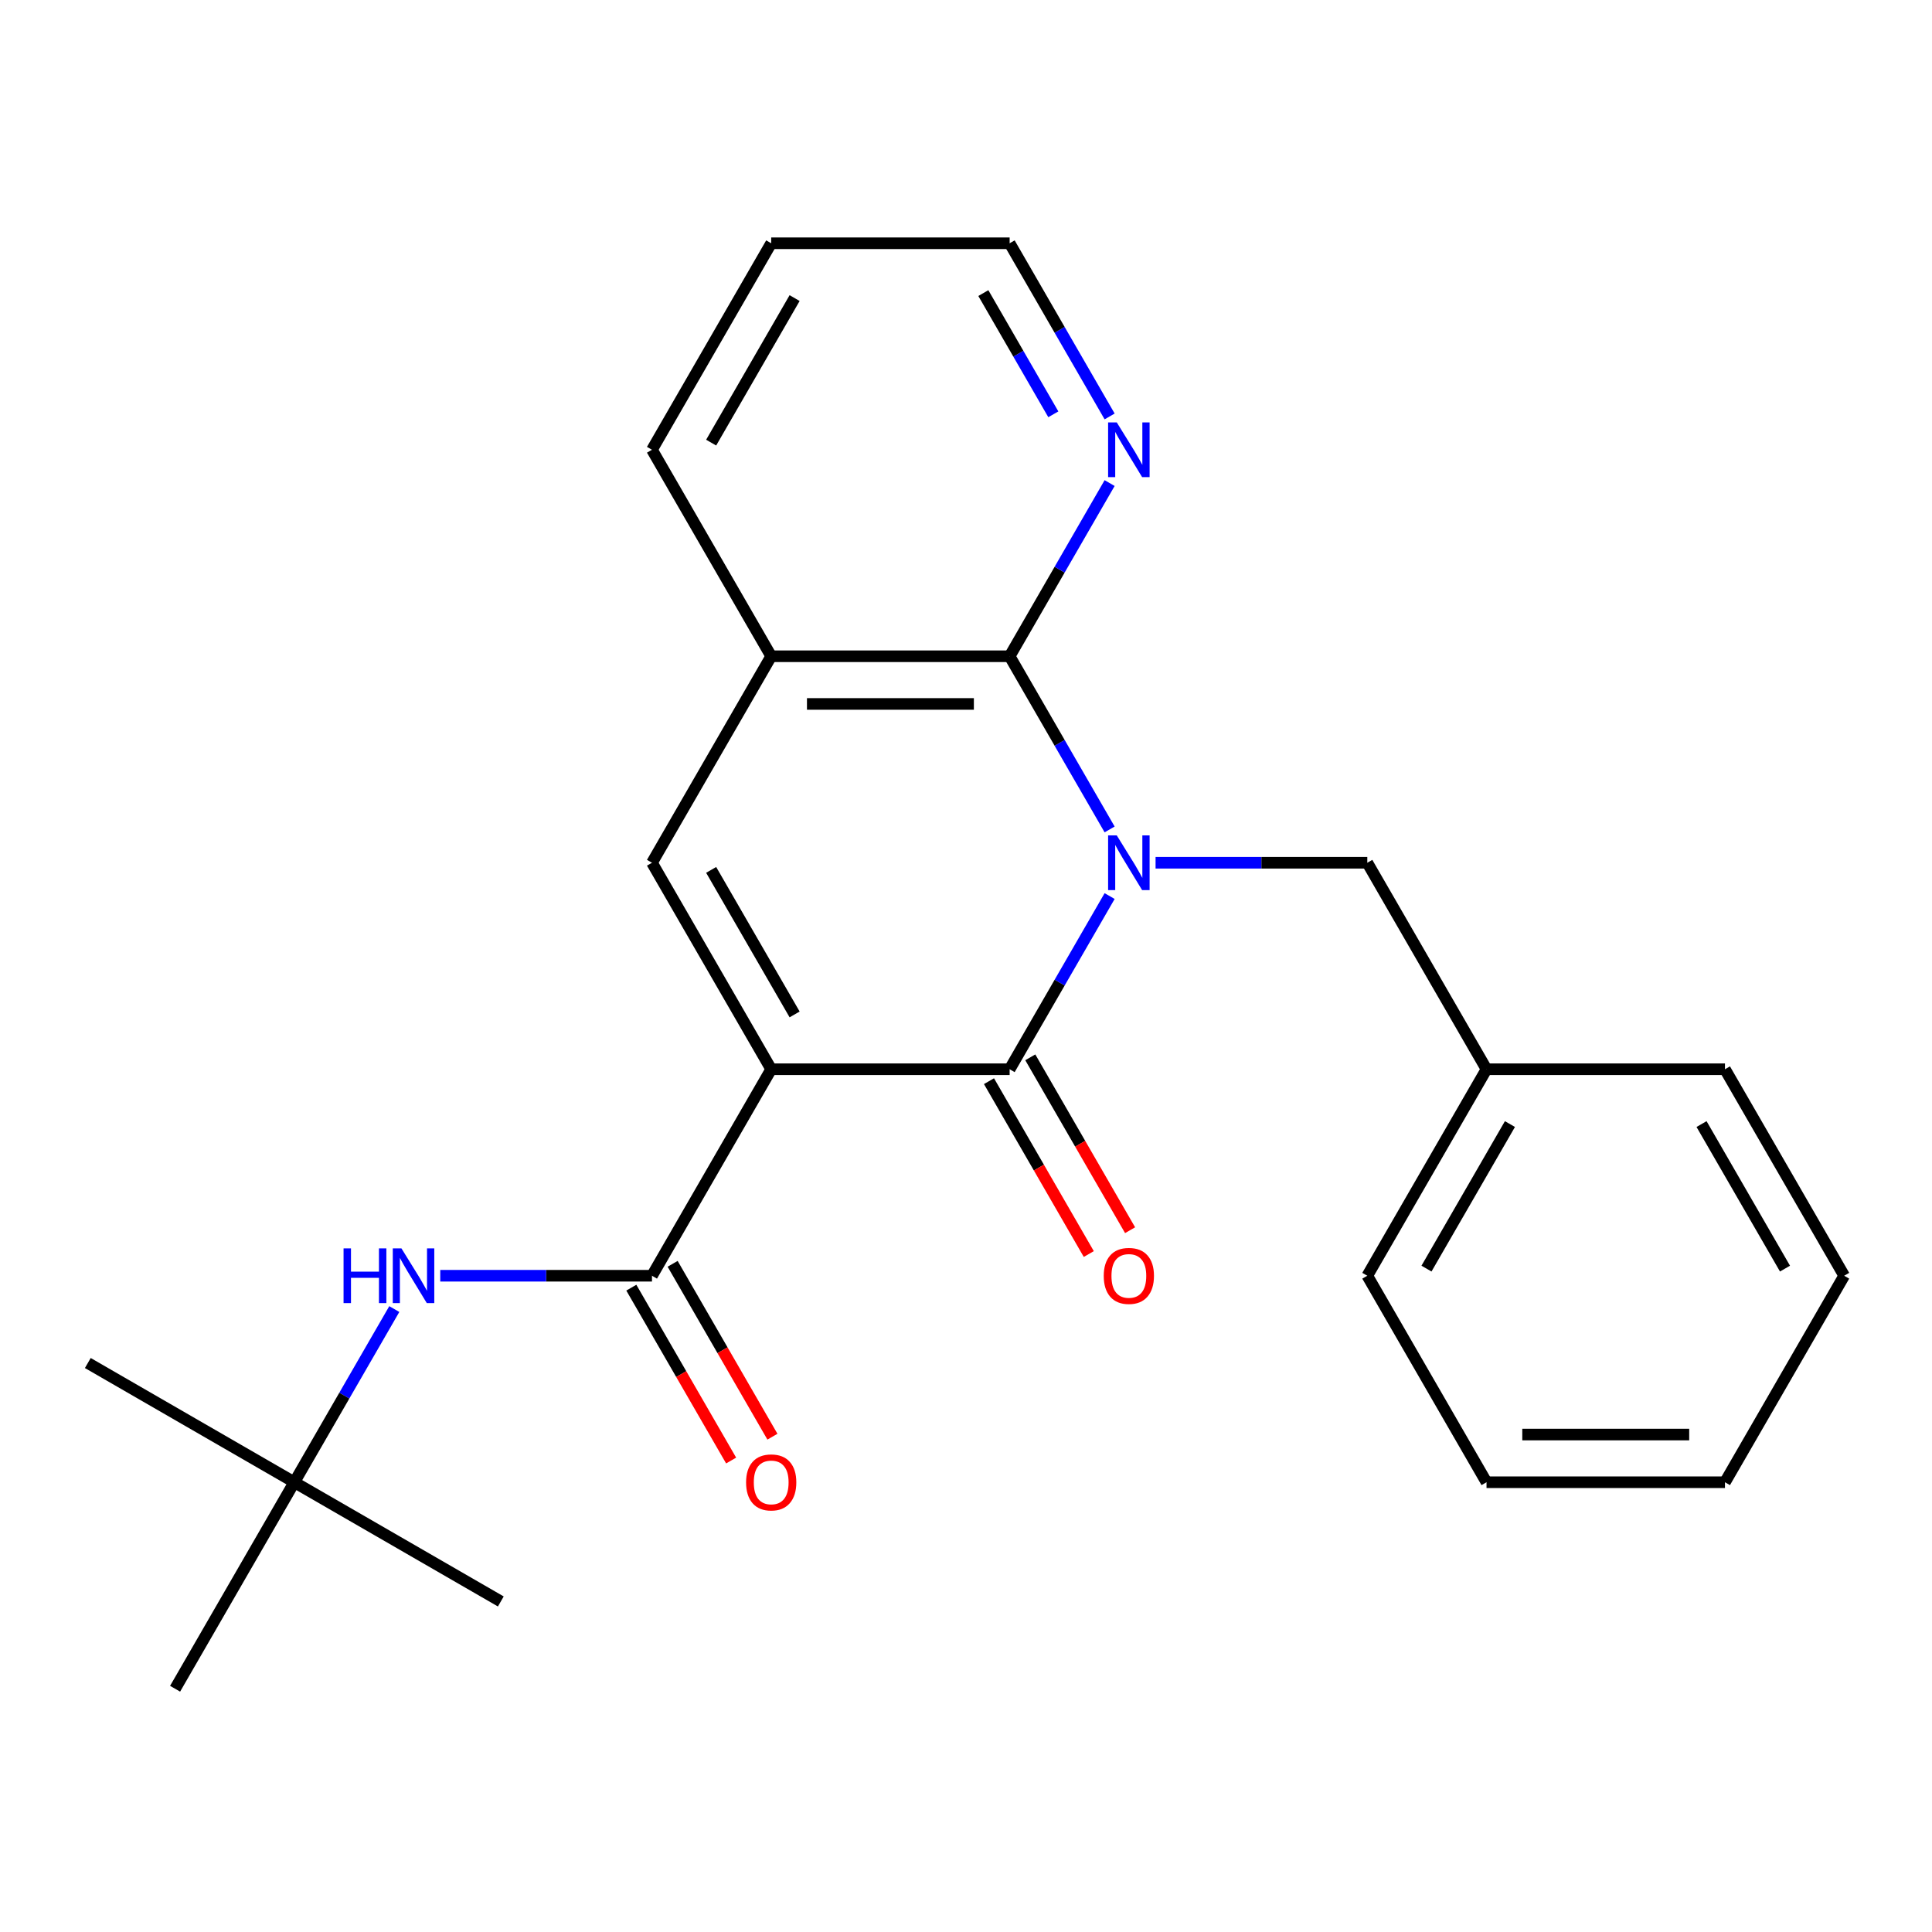 <?xml version='1.0' encoding='iso-8859-1'?>
<svg version='1.1' baseProfile='full'
              xmlns='http://www.w3.org/2000/svg'
                      xmlns:rdkit='http://www.rdkit.org/xml'
                      xmlns:xlink='http://www.w3.org/1999/xlink'
                  xml:space='preserve'
width='1000px' height='1000px' viewBox='0 0 1000 1000'>
<!-- END OF HEADER -->
<rect style='opacity:1.0;fill:#FFFFFF;stroke:none' width='1000' height='1000' x='0' y='0'> </rect>
<path class='bond-1' d='M 574.339,463.804 L 548.463,508.623' style='fill:none;fill-rule:evenodd;stroke:#0000FF;stroke-width:6px;stroke-linecap:butt;stroke-linejoin:miter;stroke-opacity:1' />
<path class='bond-1' d='M 548.463,508.623 L 522.587,553.441' style='fill:none;fill-rule:evenodd;stroke:#000000;stroke-width:6px;stroke-linecap:butt;stroke-linejoin:miter;stroke-opacity:1' />
<path class='bond-2' d='M 574.339,429.314 L 548.463,384.495' style='fill:none;fill-rule:evenodd;stroke:#0000FF;stroke-width:6px;stroke-linecap:butt;stroke-linejoin:miter;stroke-opacity:1' />
<path class='bond-2' d='M 548.463,384.495 L 522.587,339.677' style='fill:none;fill-rule:evenodd;stroke:#000000;stroke-width:6px;stroke-linecap:butt;stroke-linejoin:miter;stroke-opacity:1' />
<path class='bond-7' d='M 598.121,446.559 L 652.916,446.559' style='fill:none;fill-rule:evenodd;stroke:#0000FF;stroke-width:6px;stroke-linecap:butt;stroke-linejoin:miter;stroke-opacity:1' />
<path class='bond-7' d='M 652.916,446.559 L 707.712,446.559' style='fill:none;fill-rule:evenodd;stroke:#000000;stroke-width:6px;stroke-linecap:butt;stroke-linejoin:miter;stroke-opacity:1' />
<path class='bond-0' d='M 399.17,553.441 L 522.587,553.441' style='fill:none;fill-rule:evenodd;stroke:#000000;stroke-width:6px;stroke-linecap:butt;stroke-linejoin:miter;stroke-opacity:1' />
<path class='bond-4' d='M 399.17,553.441 L 337.462,660.323' style='fill:none;fill-rule:evenodd;stroke:#000000;stroke-width:6px;stroke-linecap:butt;stroke-linejoin:miter;stroke-opacity:1' />
<path class='bond-24' d='M 399.17,553.441 L 337.462,446.559' style='fill:none;fill-rule:evenodd;stroke:#000000;stroke-width:6px;stroke-linecap:butt;stroke-linejoin:miter;stroke-opacity:1' />
<path class='bond-24' d='M 411.29,525.067 L 368.094,450.25' style='fill:none;fill-rule:evenodd;stroke:#000000;stroke-width:6px;stroke-linecap:butt;stroke-linejoin:miter;stroke-opacity:1' />
<path class='bond-9' d='M 511.899,559.612 L 537.728,604.35' style='fill:none;fill-rule:evenodd;stroke:#000000;stroke-width:6px;stroke-linecap:butt;stroke-linejoin:miter;stroke-opacity:1' />
<path class='bond-9' d='M 537.728,604.35 L 563.558,649.088' style='fill:none;fill-rule:evenodd;stroke:#FF0000;stroke-width:6px;stroke-linecap:butt;stroke-linejoin:miter;stroke-opacity:1' />
<path class='bond-9' d='M 533.275,547.27 L 559.105,592.008' style='fill:none;fill-rule:evenodd;stroke:#000000;stroke-width:6px;stroke-linecap:butt;stroke-linejoin:miter;stroke-opacity:1' />
<path class='bond-9' d='M 559.105,592.008 L 584.934,636.747' style='fill:none;fill-rule:evenodd;stroke:#FF0000;stroke-width:6px;stroke-linecap:butt;stroke-linejoin:miter;stroke-opacity:1' />
<path class='bond-5' d='M 522.587,339.677 L 399.17,339.677' style='fill:none;fill-rule:evenodd;stroke:#000000;stroke-width:6px;stroke-linecap:butt;stroke-linejoin:miter;stroke-opacity:1' />
<path class='bond-5' d='M 504.074,364.36 L 417.683,364.36' style='fill:none;fill-rule:evenodd;stroke:#000000;stroke-width:6px;stroke-linecap:butt;stroke-linejoin:miter;stroke-opacity:1' />
<path class='bond-8' d='M 522.587,339.677 L 548.463,294.859' style='fill:none;fill-rule:evenodd;stroke:#000000;stroke-width:6px;stroke-linecap:butt;stroke-linejoin:miter;stroke-opacity:1' />
<path class='bond-8' d='M 548.463,294.859 L 574.339,250.04' style='fill:none;fill-rule:evenodd;stroke:#0000FF;stroke-width:6px;stroke-linecap:butt;stroke-linejoin:miter;stroke-opacity:1' />
<path class='bond-3' d='M 337.462,446.559 L 399.17,339.677' style='fill:none;fill-rule:evenodd;stroke:#000000;stroke-width:6px;stroke-linecap:butt;stroke-linejoin:miter;stroke-opacity:1' />
<path class='bond-6' d='M 337.462,660.323 L 282.666,660.323' style='fill:none;fill-rule:evenodd;stroke:#000000;stroke-width:6px;stroke-linecap:butt;stroke-linejoin:miter;stroke-opacity:1' />
<path class='bond-6' d='M 282.666,660.323 L 227.87,660.323' style='fill:none;fill-rule:evenodd;stroke:#0000FF;stroke-width:6px;stroke-linecap:butt;stroke-linejoin:miter;stroke-opacity:1' />
<path class='bond-10' d='M 326.774,666.494 L 352.603,711.232' style='fill:none;fill-rule:evenodd;stroke:#000000;stroke-width:6px;stroke-linecap:butt;stroke-linejoin:miter;stroke-opacity:1' />
<path class='bond-10' d='M 352.603,711.232 L 378.433,755.971' style='fill:none;fill-rule:evenodd;stroke:#FF0000;stroke-width:6px;stroke-linecap:butt;stroke-linejoin:miter;stroke-opacity:1' />
<path class='bond-10' d='M 348.15,654.152 L 373.98,698.891' style='fill:none;fill-rule:evenodd;stroke:#000000;stroke-width:6px;stroke-linecap:butt;stroke-linejoin:miter;stroke-opacity:1' />
<path class='bond-10' d='M 373.98,698.891 L 399.809,743.629' style='fill:none;fill-rule:evenodd;stroke:#FF0000;stroke-width:6px;stroke-linecap:butt;stroke-linejoin:miter;stroke-opacity:1' />
<path class='bond-13' d='M 399.17,339.677 L 337.462,232.795' style='fill:none;fill-rule:evenodd;stroke:#000000;stroke-width:6px;stroke-linecap:butt;stroke-linejoin:miter;stroke-opacity:1' />
<path class='bond-11' d='M 204.088,677.568 L 178.212,722.387' style='fill:none;fill-rule:evenodd;stroke:#0000FF;stroke-width:6px;stroke-linecap:butt;stroke-linejoin:miter;stroke-opacity:1' />
<path class='bond-11' d='M 178.212,722.387 L 152.337,767.205' style='fill:none;fill-rule:evenodd;stroke:#000000;stroke-width:6px;stroke-linecap:butt;stroke-linejoin:miter;stroke-opacity:1' />
<path class='bond-12' d='M 707.712,446.559 L 769.42,553.441' style='fill:none;fill-rule:evenodd;stroke:#000000;stroke-width:6px;stroke-linecap:butt;stroke-linejoin:miter;stroke-opacity:1' />
<path class='bond-14' d='M 574.339,215.549 L 548.463,170.731' style='fill:none;fill-rule:evenodd;stroke:#0000FF;stroke-width:6px;stroke-linecap:butt;stroke-linejoin:miter;stroke-opacity:1' />
<path class='bond-14' d='M 548.463,170.731 L 522.587,125.913' style='fill:none;fill-rule:evenodd;stroke:#000000;stroke-width:6px;stroke-linecap:butt;stroke-linejoin:miter;stroke-opacity:1' />
<path class='bond-14' d='M 545.199,214.446 L 527.086,183.073' style='fill:none;fill-rule:evenodd;stroke:#0000FF;stroke-width:6px;stroke-linecap:butt;stroke-linejoin:miter;stroke-opacity:1' />
<path class='bond-14' d='M 527.086,183.073 L 508.973,151.7' style='fill:none;fill-rule:evenodd;stroke:#000000;stroke-width:6px;stroke-linecap:butt;stroke-linejoin:miter;stroke-opacity:1' />
<path class='bond-15' d='M 152.337,767.205 L 45.455,705.497' style='fill:none;fill-rule:evenodd;stroke:#000000;stroke-width:6px;stroke-linecap:butt;stroke-linejoin:miter;stroke-opacity:1' />
<path class='bond-16' d='M 152.337,767.205 L 259.219,828.913' style='fill:none;fill-rule:evenodd;stroke:#000000;stroke-width:6px;stroke-linecap:butt;stroke-linejoin:miter;stroke-opacity:1' />
<path class='bond-17' d='M 152.337,767.205 L 90.628,874.087' style='fill:none;fill-rule:evenodd;stroke:#000000;stroke-width:6px;stroke-linecap:butt;stroke-linejoin:miter;stroke-opacity:1' />
<path class='bond-18' d='M 769.42,553.441 L 707.712,660.323' style='fill:none;fill-rule:evenodd;stroke:#000000;stroke-width:6px;stroke-linecap:butt;stroke-linejoin:miter;stroke-opacity:1' />
<path class='bond-18' d='M 781.54,581.815 L 738.345,656.632' style='fill:none;fill-rule:evenodd;stroke:#000000;stroke-width:6px;stroke-linecap:butt;stroke-linejoin:miter;stroke-opacity:1' />
<path class='bond-19' d='M 769.42,553.441 L 892.837,553.441' style='fill:none;fill-rule:evenodd;stroke:#000000;stroke-width:6px;stroke-linecap:butt;stroke-linejoin:miter;stroke-opacity:1' />
<path class='bond-25' d='M 337.462,232.795 L 399.17,125.913' style='fill:none;fill-rule:evenodd;stroke:#000000;stroke-width:6px;stroke-linecap:butt;stroke-linejoin:miter;stroke-opacity:1' />
<path class='bond-25' d='M 368.094,229.104 L 411.29,154.287' style='fill:none;fill-rule:evenodd;stroke:#000000;stroke-width:6px;stroke-linecap:butt;stroke-linejoin:miter;stroke-opacity:1' />
<path class='bond-20' d='M 522.587,125.913 L 399.17,125.913' style='fill:none;fill-rule:evenodd;stroke:#000000;stroke-width:6px;stroke-linecap:butt;stroke-linejoin:miter;stroke-opacity:1' />
<path class='bond-22' d='M 707.712,660.323 L 769.42,767.205' style='fill:none;fill-rule:evenodd;stroke:#000000;stroke-width:6px;stroke-linecap:butt;stroke-linejoin:miter;stroke-opacity:1' />
<path class='bond-21' d='M 892.837,553.441 L 954.545,660.323' style='fill:none;fill-rule:evenodd;stroke:#000000;stroke-width:6px;stroke-linecap:butt;stroke-linejoin:miter;stroke-opacity:1' />
<path class='bond-21' d='M 880.717,581.815 L 923.913,656.632' style='fill:none;fill-rule:evenodd;stroke:#000000;stroke-width:6px;stroke-linecap:butt;stroke-linejoin:miter;stroke-opacity:1' />
<path class='bond-23' d='M 954.545,660.323 L 892.837,767.205' style='fill:none;fill-rule:evenodd;stroke:#000000;stroke-width:6px;stroke-linecap:butt;stroke-linejoin:miter;stroke-opacity:1' />
<path class='bond-26' d='M 769.42,767.205 L 892.837,767.205' style='fill:none;fill-rule:evenodd;stroke:#000000;stroke-width:6px;stroke-linecap:butt;stroke-linejoin:miter;stroke-opacity:1' />
<path class='bond-26' d='M 787.933,742.522 L 874.325,742.522' style='fill:none;fill-rule:evenodd;stroke:#000000;stroke-width:6px;stroke-linecap:butt;stroke-linejoin:miter;stroke-opacity:1' />
<path  class='atom-0' d='M 578.035 432.399
L 587.315 447.399
Q 588.235 448.879, 589.715 451.559
Q 591.195 454.239, 591.275 454.399
L 591.275 432.399
L 595.035 432.399
L 595.035 460.719
L 591.155 460.719
L 581.195 444.319
Q 580.035 442.399, 578.795 440.199
Q 577.595 437.999, 577.235 437.319
L 577.235 460.719
L 573.555 460.719
L 573.555 432.399
L 578.035 432.399
' fill='#0000FF'/>
<path  class='atom-7' d='M 177.825 646.163
L 181.665 646.163
L 181.665 658.203
L 196.145 658.203
L 196.145 646.163
L 199.985 646.163
L 199.985 674.483
L 196.145 674.483
L 196.145 661.403
L 181.665 661.403
L 181.665 674.483
L 177.825 674.483
L 177.825 646.163
' fill='#0000FF'/>
<path  class='atom-7' d='M 207.785 646.163
L 217.065 661.163
Q 217.985 662.643, 219.465 665.323
Q 220.945 668.003, 221.025 668.163
L 221.025 646.163
L 224.785 646.163
L 224.785 674.483
L 220.905 674.483
L 210.945 658.083
Q 209.785 656.163, 208.545 653.963
Q 207.345 651.763, 206.985 651.083
L 206.985 674.483
L 203.305 674.483
L 203.305 646.163
L 207.785 646.163
' fill='#0000FF'/>
<path  class='atom-9' d='M 578.035 218.635
L 587.315 233.635
Q 588.235 235.115, 589.715 237.795
Q 591.195 240.475, 591.275 240.635
L 591.275 218.635
L 595.035 218.635
L 595.035 246.955
L 591.155 246.955
L 581.195 230.555
Q 580.035 228.635, 578.795 226.435
Q 577.595 224.235, 577.235 223.555
L 577.235 246.955
L 573.555 246.955
L 573.555 218.635
L 578.035 218.635
' fill='#0000FF'/>
<path  class='atom-10' d='M 571.295 660.403
Q 571.295 653.603, 574.655 649.803
Q 578.015 646.003, 584.295 646.003
Q 590.575 646.003, 593.935 649.803
Q 597.295 653.603, 597.295 660.403
Q 597.295 667.283, 593.895 671.203
Q 590.495 675.083, 584.295 675.083
Q 578.055 675.083, 574.655 671.203
Q 571.295 667.323, 571.295 660.403
M 584.295 671.883
Q 588.615 671.883, 590.935 669.003
Q 593.295 666.083, 593.295 660.403
Q 593.295 654.843, 590.935 652.043
Q 588.615 649.203, 584.295 649.203
Q 579.975 649.203, 577.615 652.003
Q 575.295 654.803, 575.295 660.403
Q 575.295 666.123, 577.615 669.003
Q 579.975 671.883, 584.295 671.883
' fill='#FF0000'/>
<path  class='atom-11' d='M 386.17 767.285
Q 386.17 760.485, 389.53 756.685
Q 392.89 752.885, 399.17 752.885
Q 405.45 752.885, 408.81 756.685
Q 412.17 760.485, 412.17 767.285
Q 412.17 774.165, 408.77 778.085
Q 405.37 781.965, 399.17 781.965
Q 392.93 781.965, 389.53 778.085
Q 386.17 774.205, 386.17 767.285
M 399.17 778.765
Q 403.49 778.765, 405.81 775.885
Q 408.17 772.965, 408.17 767.285
Q 408.17 761.725, 405.81 758.925
Q 403.49 756.085, 399.17 756.085
Q 394.85 756.085, 392.49 758.885
Q 390.17 761.685, 390.17 767.285
Q 390.17 773.005, 392.49 775.885
Q 394.85 778.765, 399.17 778.765
' fill='#FF0000'/>
</svg>
